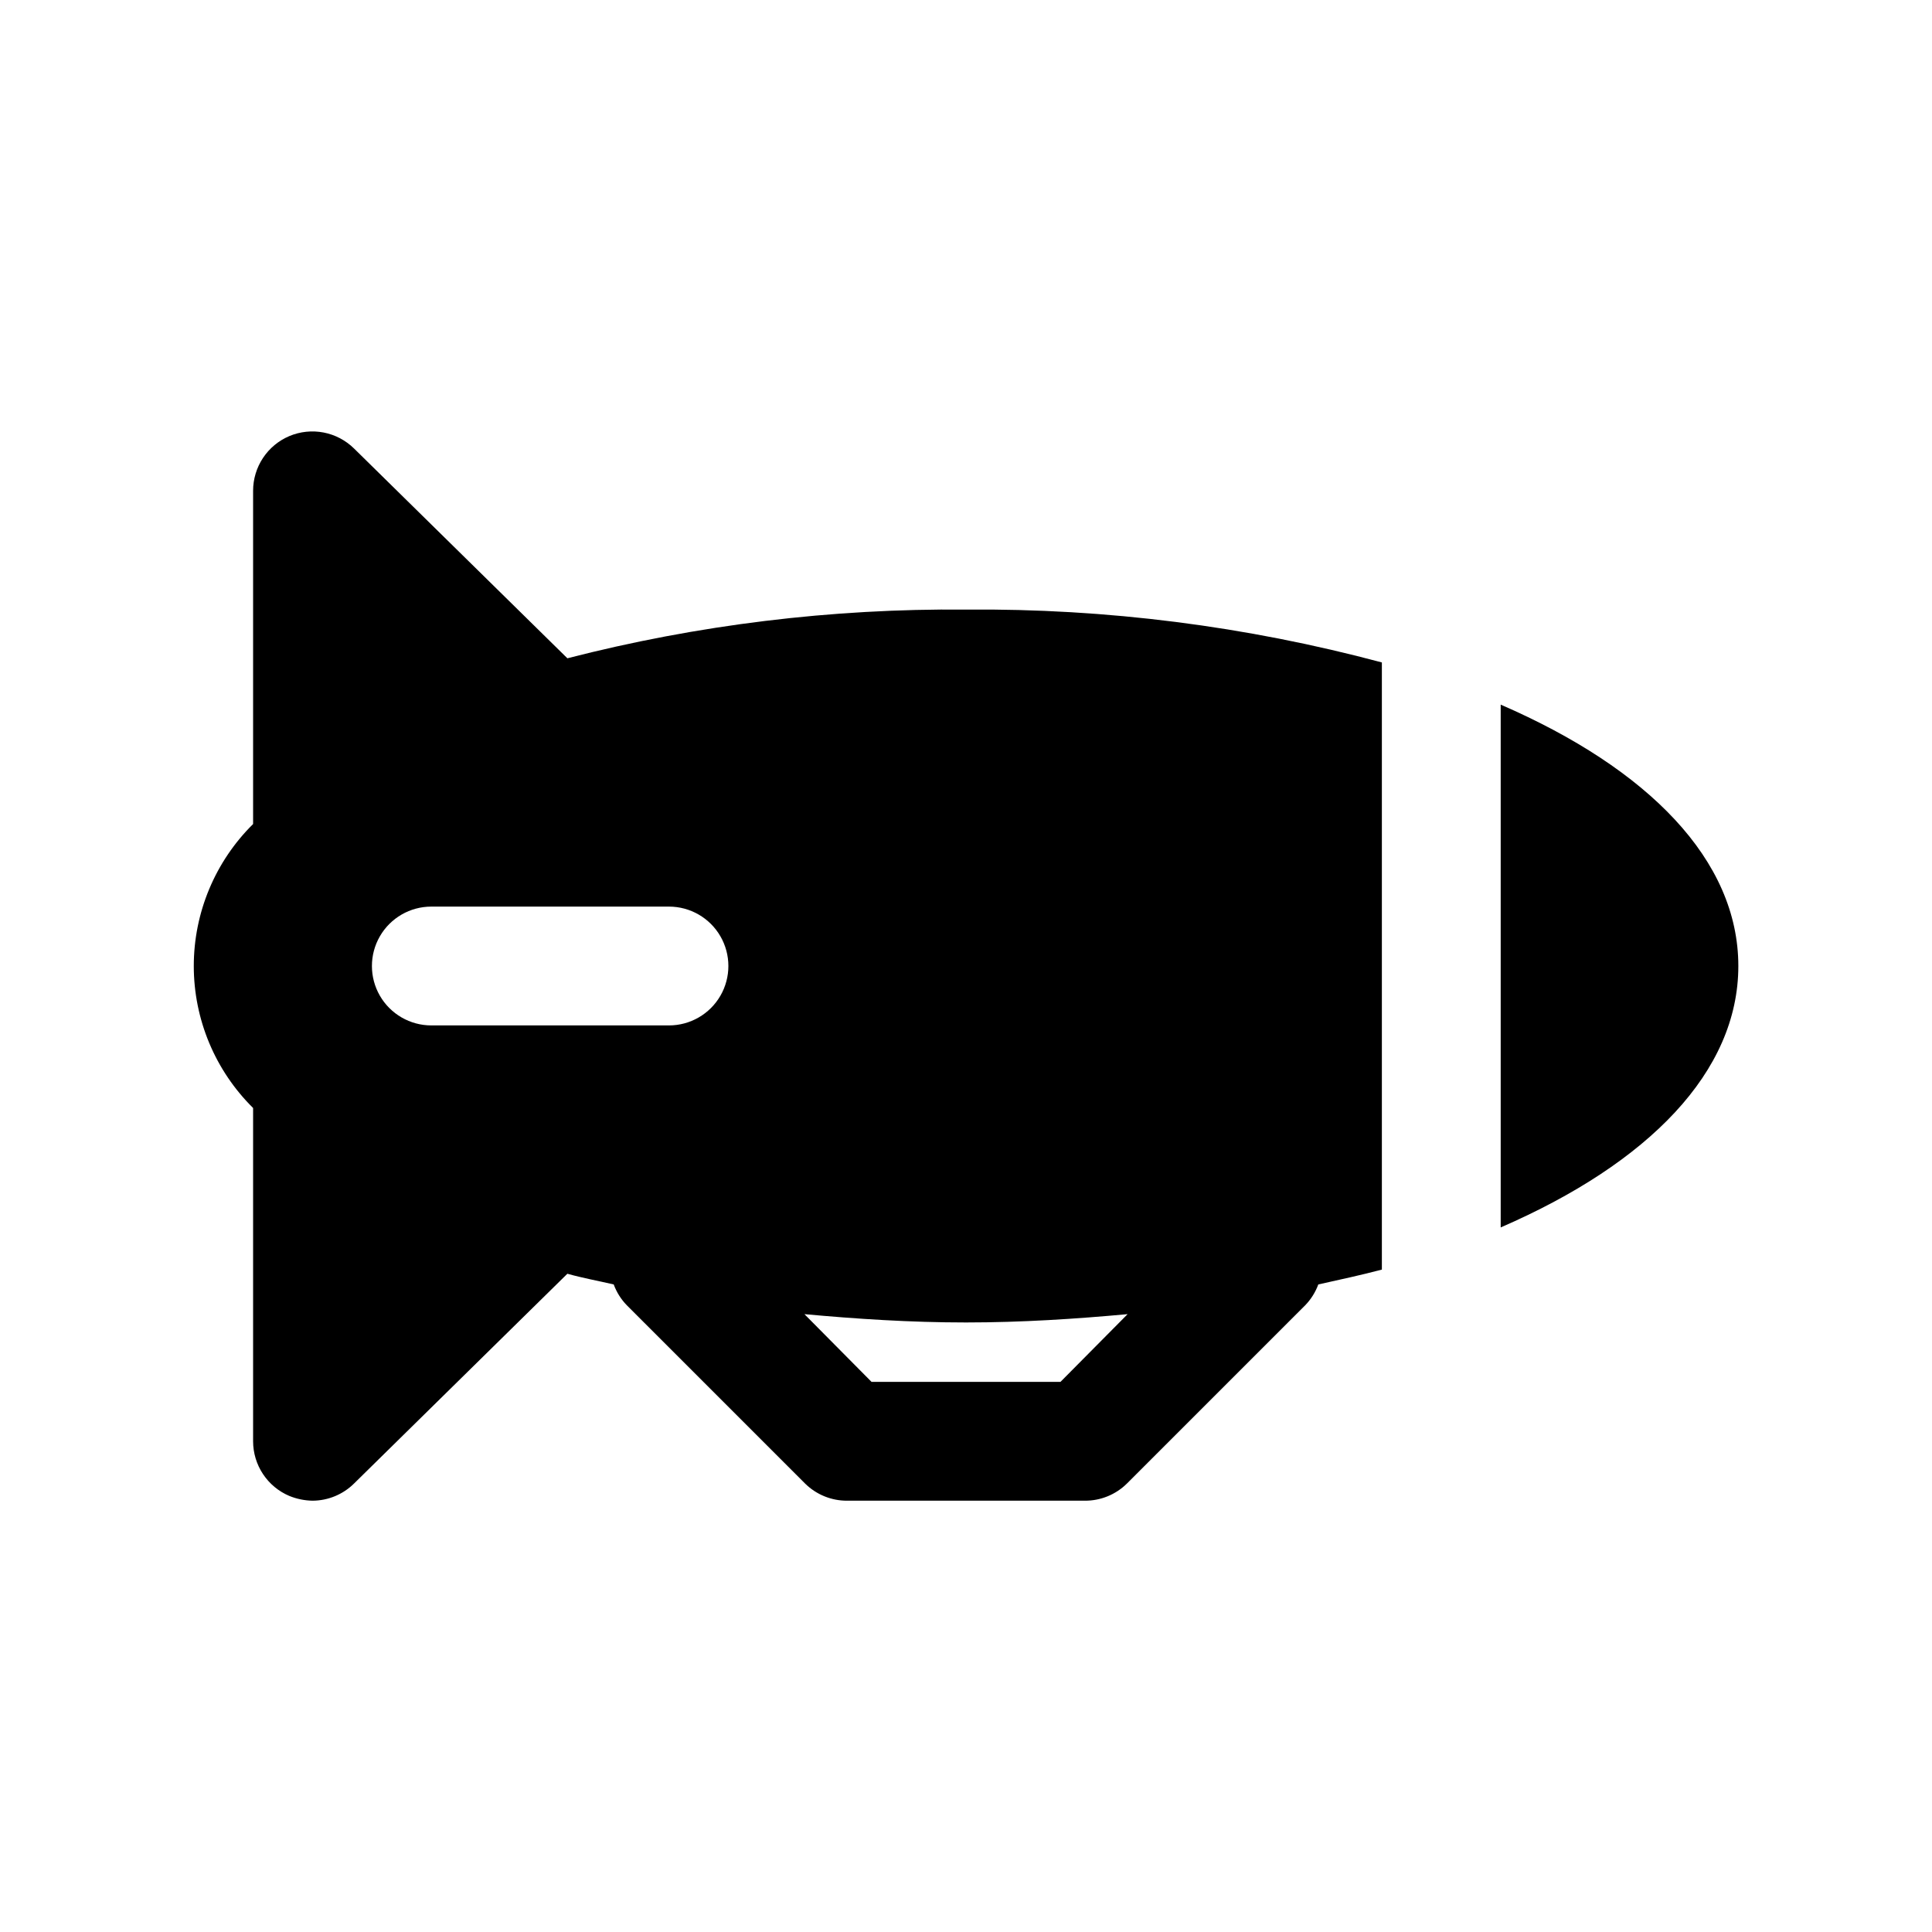 <?xml version="1.0" encoding="UTF-8"?>
<!-- Uploaded to: ICON Repo, www.iconrepo.com, Generator: ICON Repo Mixer Tools -->
<svg fill="#000000" width="800px" height="800px" version="1.1" viewBox="144 144 512 512" xmlns="http://www.w3.org/2000/svg">
 <g>
  <path d="m294.36 318.45-56.52-55.578c-2.215-2.184-5.027-3.664-8.082-4.254-3.055-0.586-6.215-0.258-9.082 0.949-2.844 1.203-5.273 3.219-6.981 5.797-1.707 2.574-2.617 5.598-2.621 8.688v88.324c-10.059 9.938-15.719 23.488-15.719 37.629 0 14.137 5.66 27.688 15.719 37.625v88.324c0.004 3.094 0.914 6.113 2.621 8.688 1.707 2.578 4.137 4.594 6.981 5.797 1.953 0.797 4.035 1.223 6.141 1.262 4.133-0.02 8.09-1.656 11.023-4.566l56.52-55.578c3.938 1.102 8.188 1.891 12.281 2.832v0.004c0.758 2.059 1.938 3.934 3.465 5.512l47.23 47.23c2.973 2.949 6.992 4.59 11.18 4.566h62.977c4.184 0.023 8.207-1.617 11.176-4.566l47.23-47.23h0.004c1.523-1.578 2.703-3.453 3.461-5.512 5.668-1.258 11.492-2.519 16.848-3.938v-160.9c-35.938-9.617-73.008-14.328-110.21-14.012-35.625-0.305-71.141 4.035-105.64 12.91zm-36.055 97.297c-5.625 0-10.82-3-13.633-7.871s-2.812-10.875 0-15.746 8.008-7.871 13.633-7.871h62.977c5.625 0 10.824 3 13.637 7.871s2.812 10.875 0 15.746-8.012 7.871-13.637 7.871zm166.73 94.465h-50.066l-17.789-17.949c13.699 1.258 28.023 2.203 42.824 2.203s29.125-0.945 42.824-2.203z"/>
  <path d="m541.7 330.73v138.55c39.203-17.004 62.977-41.25 62.977-69.273 0-28.027-23.773-52.273-62.977-69.273z"/>
 </g>
</svg>